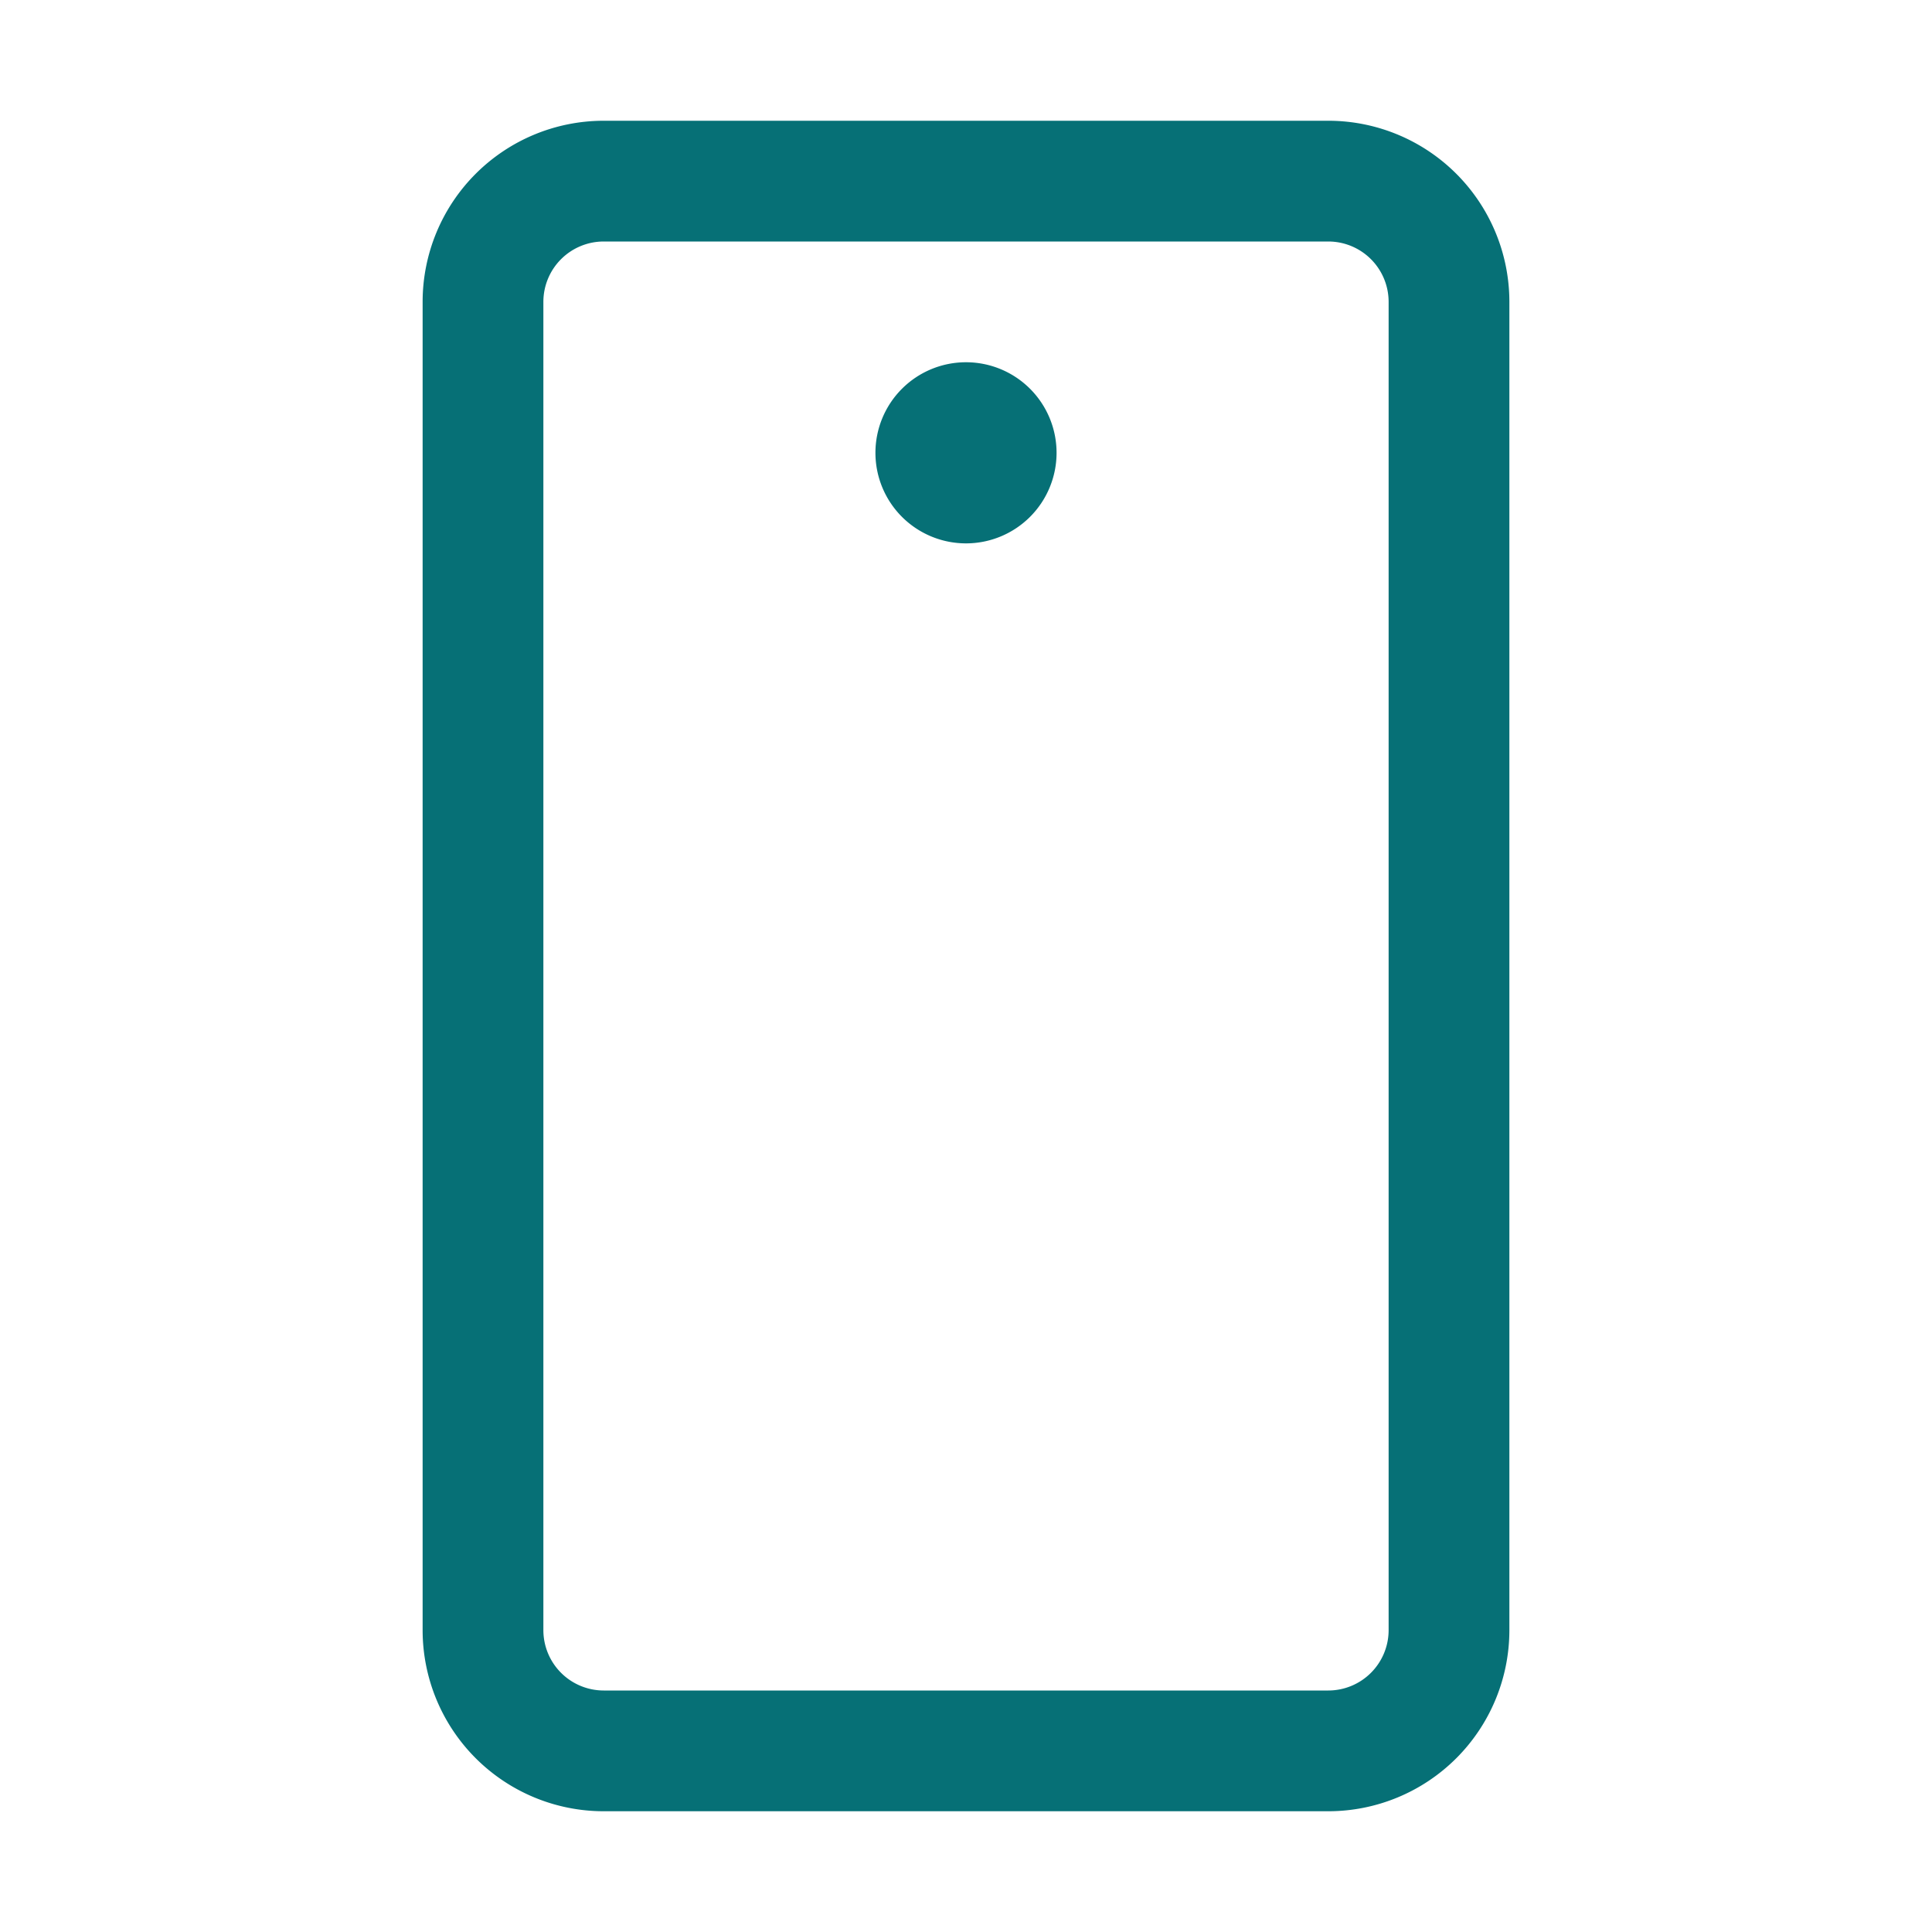 <svg viewBox="0 0 256 256" fill="#067076" height="32" width="32" xmlns="http://www.w3.org/2000/svg"><path d="M176,16H80A24,24,0,0,0,56,40V216a24,24,0,0,0,24,24h96a24,24,0,0,0,24-24V40A24,24,0,0,0,176,16Zm8,200a8,8,0,0,1-8,8H80a8,8,0,0,1-8-8V40a8,8,0,0,1,8-8h96a8,8,0,0,1,8,8ZM140,60a12,12,0,1,1-12-12A12,12,0,0,1,140,60Z"></path></svg>